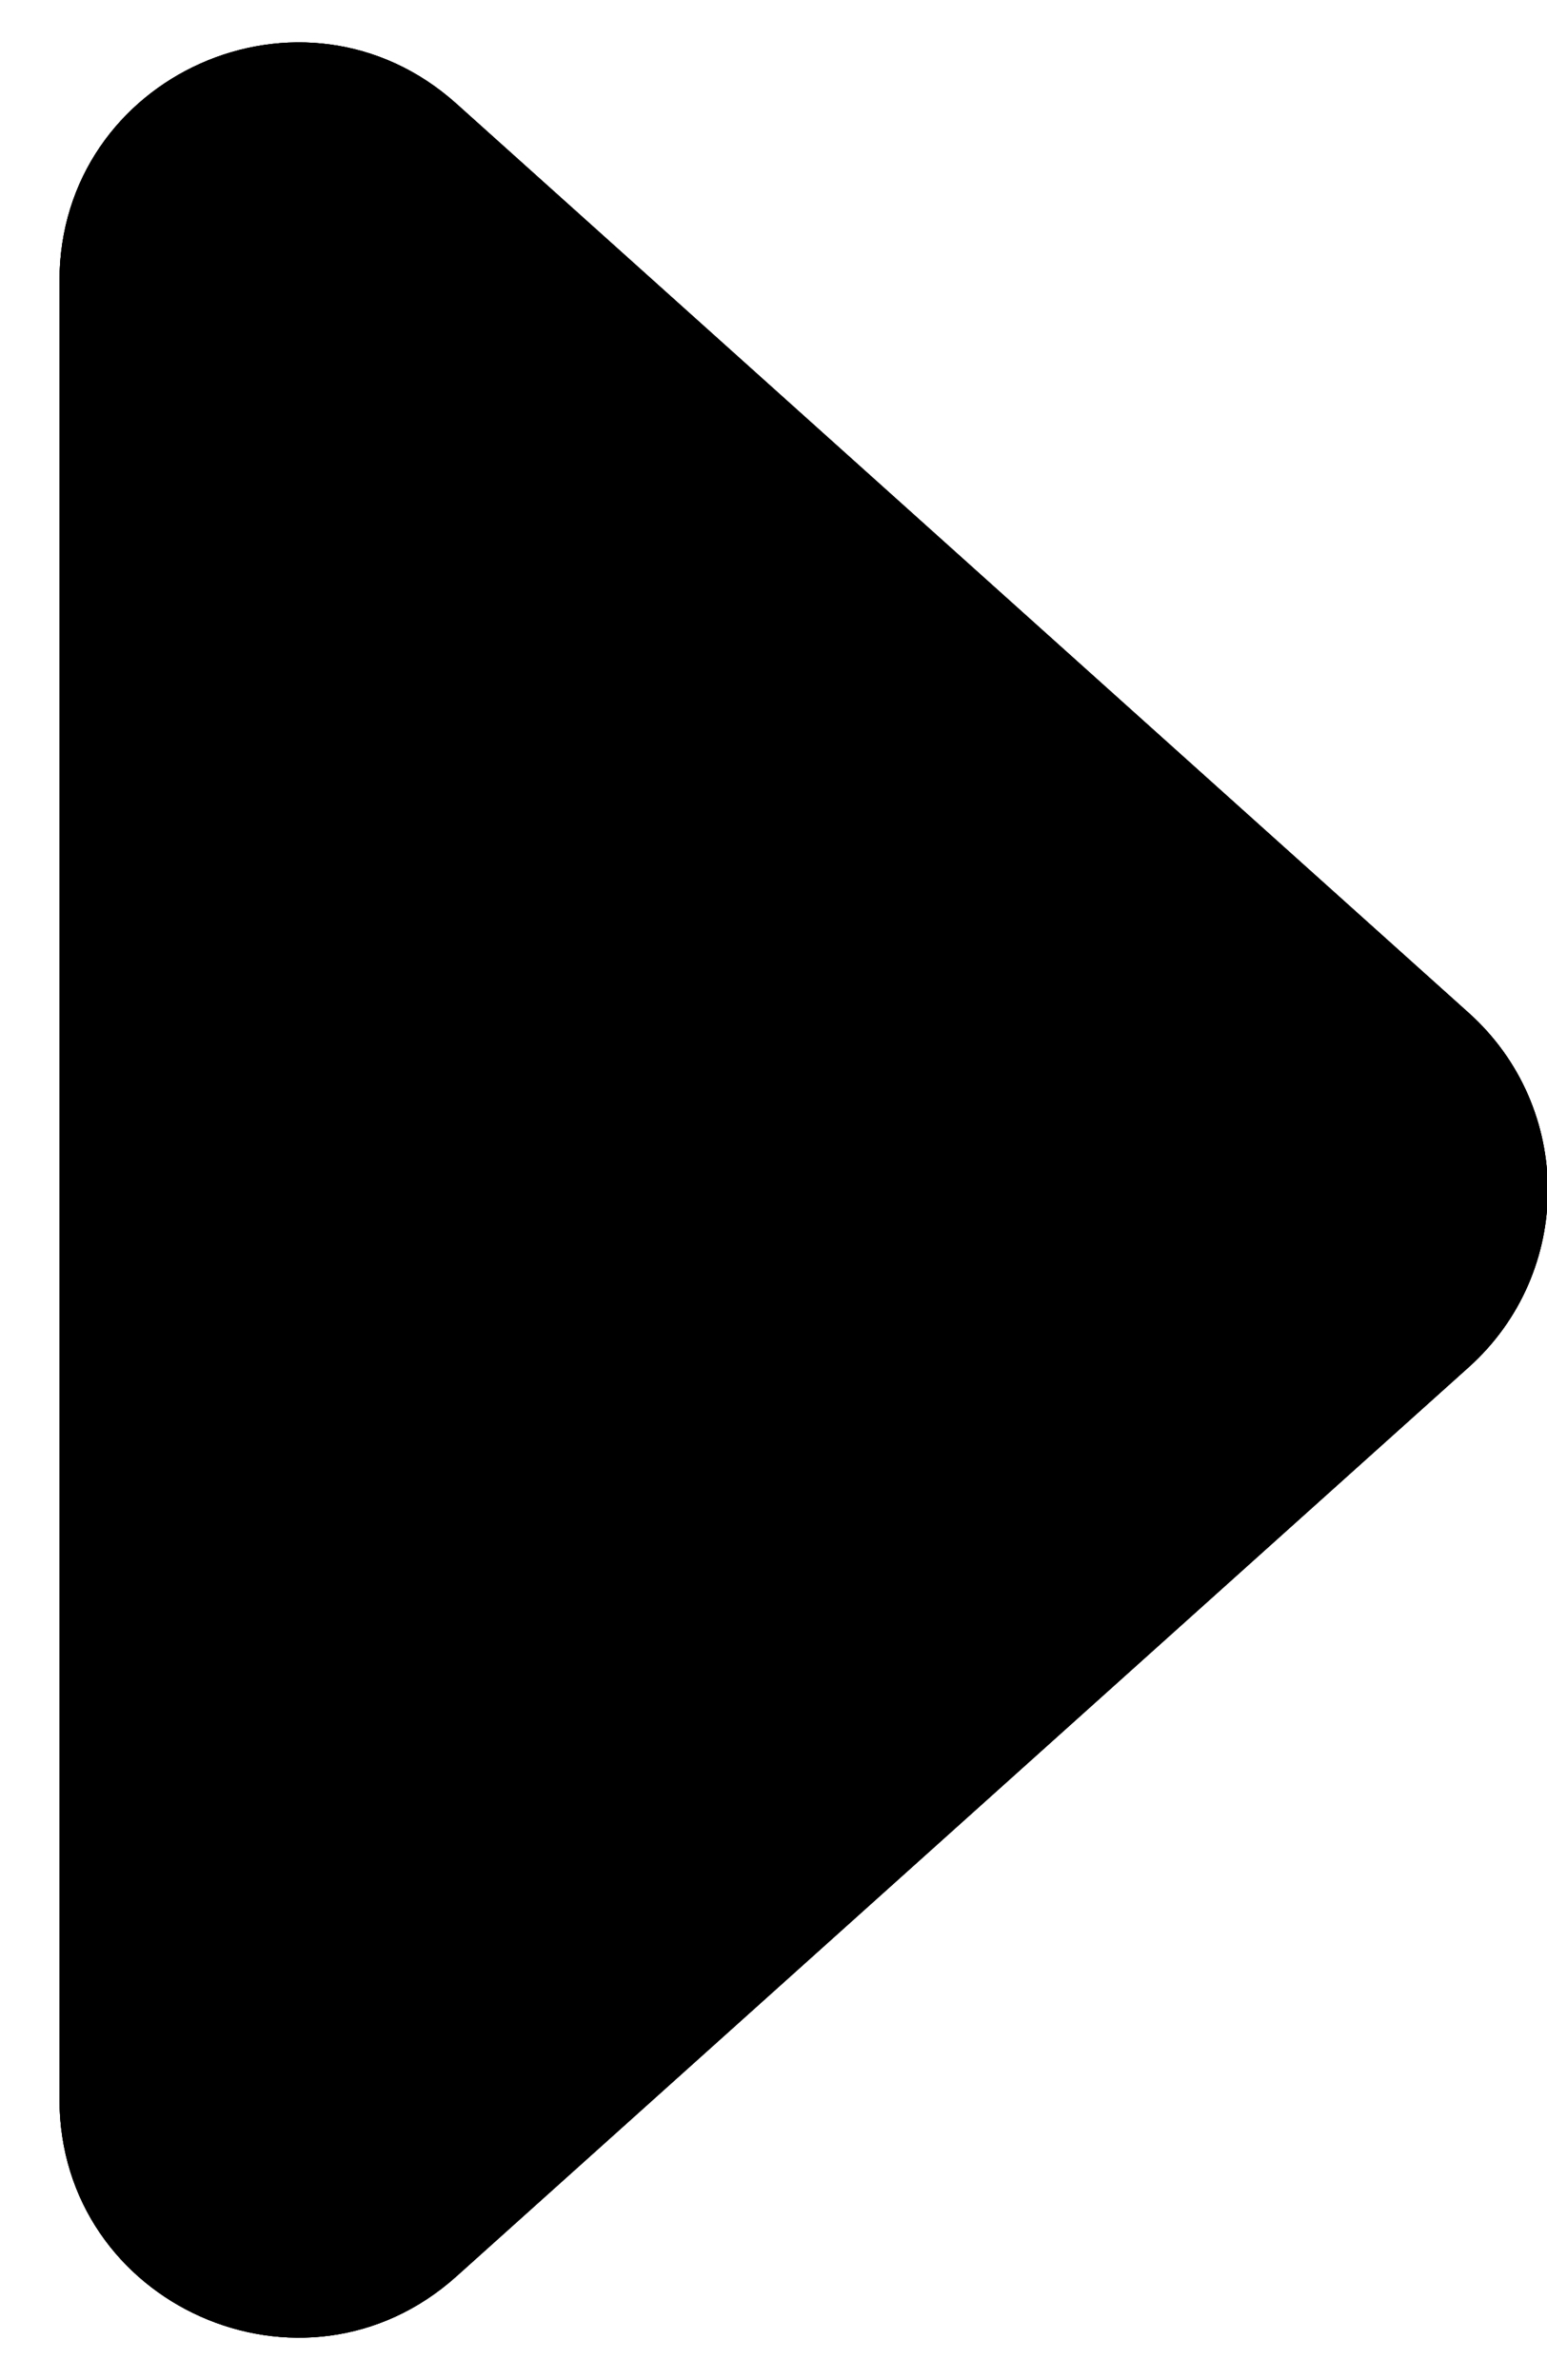 <svg width="13" height="20" viewBox="0 0 13 20" fill="none" xmlns="http://www.w3.org/2000/svg">
<path d="M12.343 8.512C13.228 9.307 13.228 10.693 12.343 11.488L3.836 19.128C2.549 20.284 0.5 19.37 0.5 17.64L0.5 2.36C0.5 0.629 2.549 -0.284 3.836 0.872L12.343 8.512Z" fill="black"/>
<path d="M12.343 8.512C13.228 9.307 13.228 10.693 12.343 11.488L3.836 19.128C2.549 20.284 0.5 19.37 0.5 17.64L0.5 2.36C0.5 0.629 2.549 -0.284 3.836 0.872L12.343 8.512Z" fill="black"/>
<path d="M12.343 8.512C13.228 9.307 13.228 10.693 12.343 11.488L3.836 19.128C2.549 20.284 0.5 19.37 0.5 17.64L0.5 2.36C0.5 0.629 2.549 -0.284 3.836 0.872L12.343 8.512Z" fill="black"/>
</svg>
